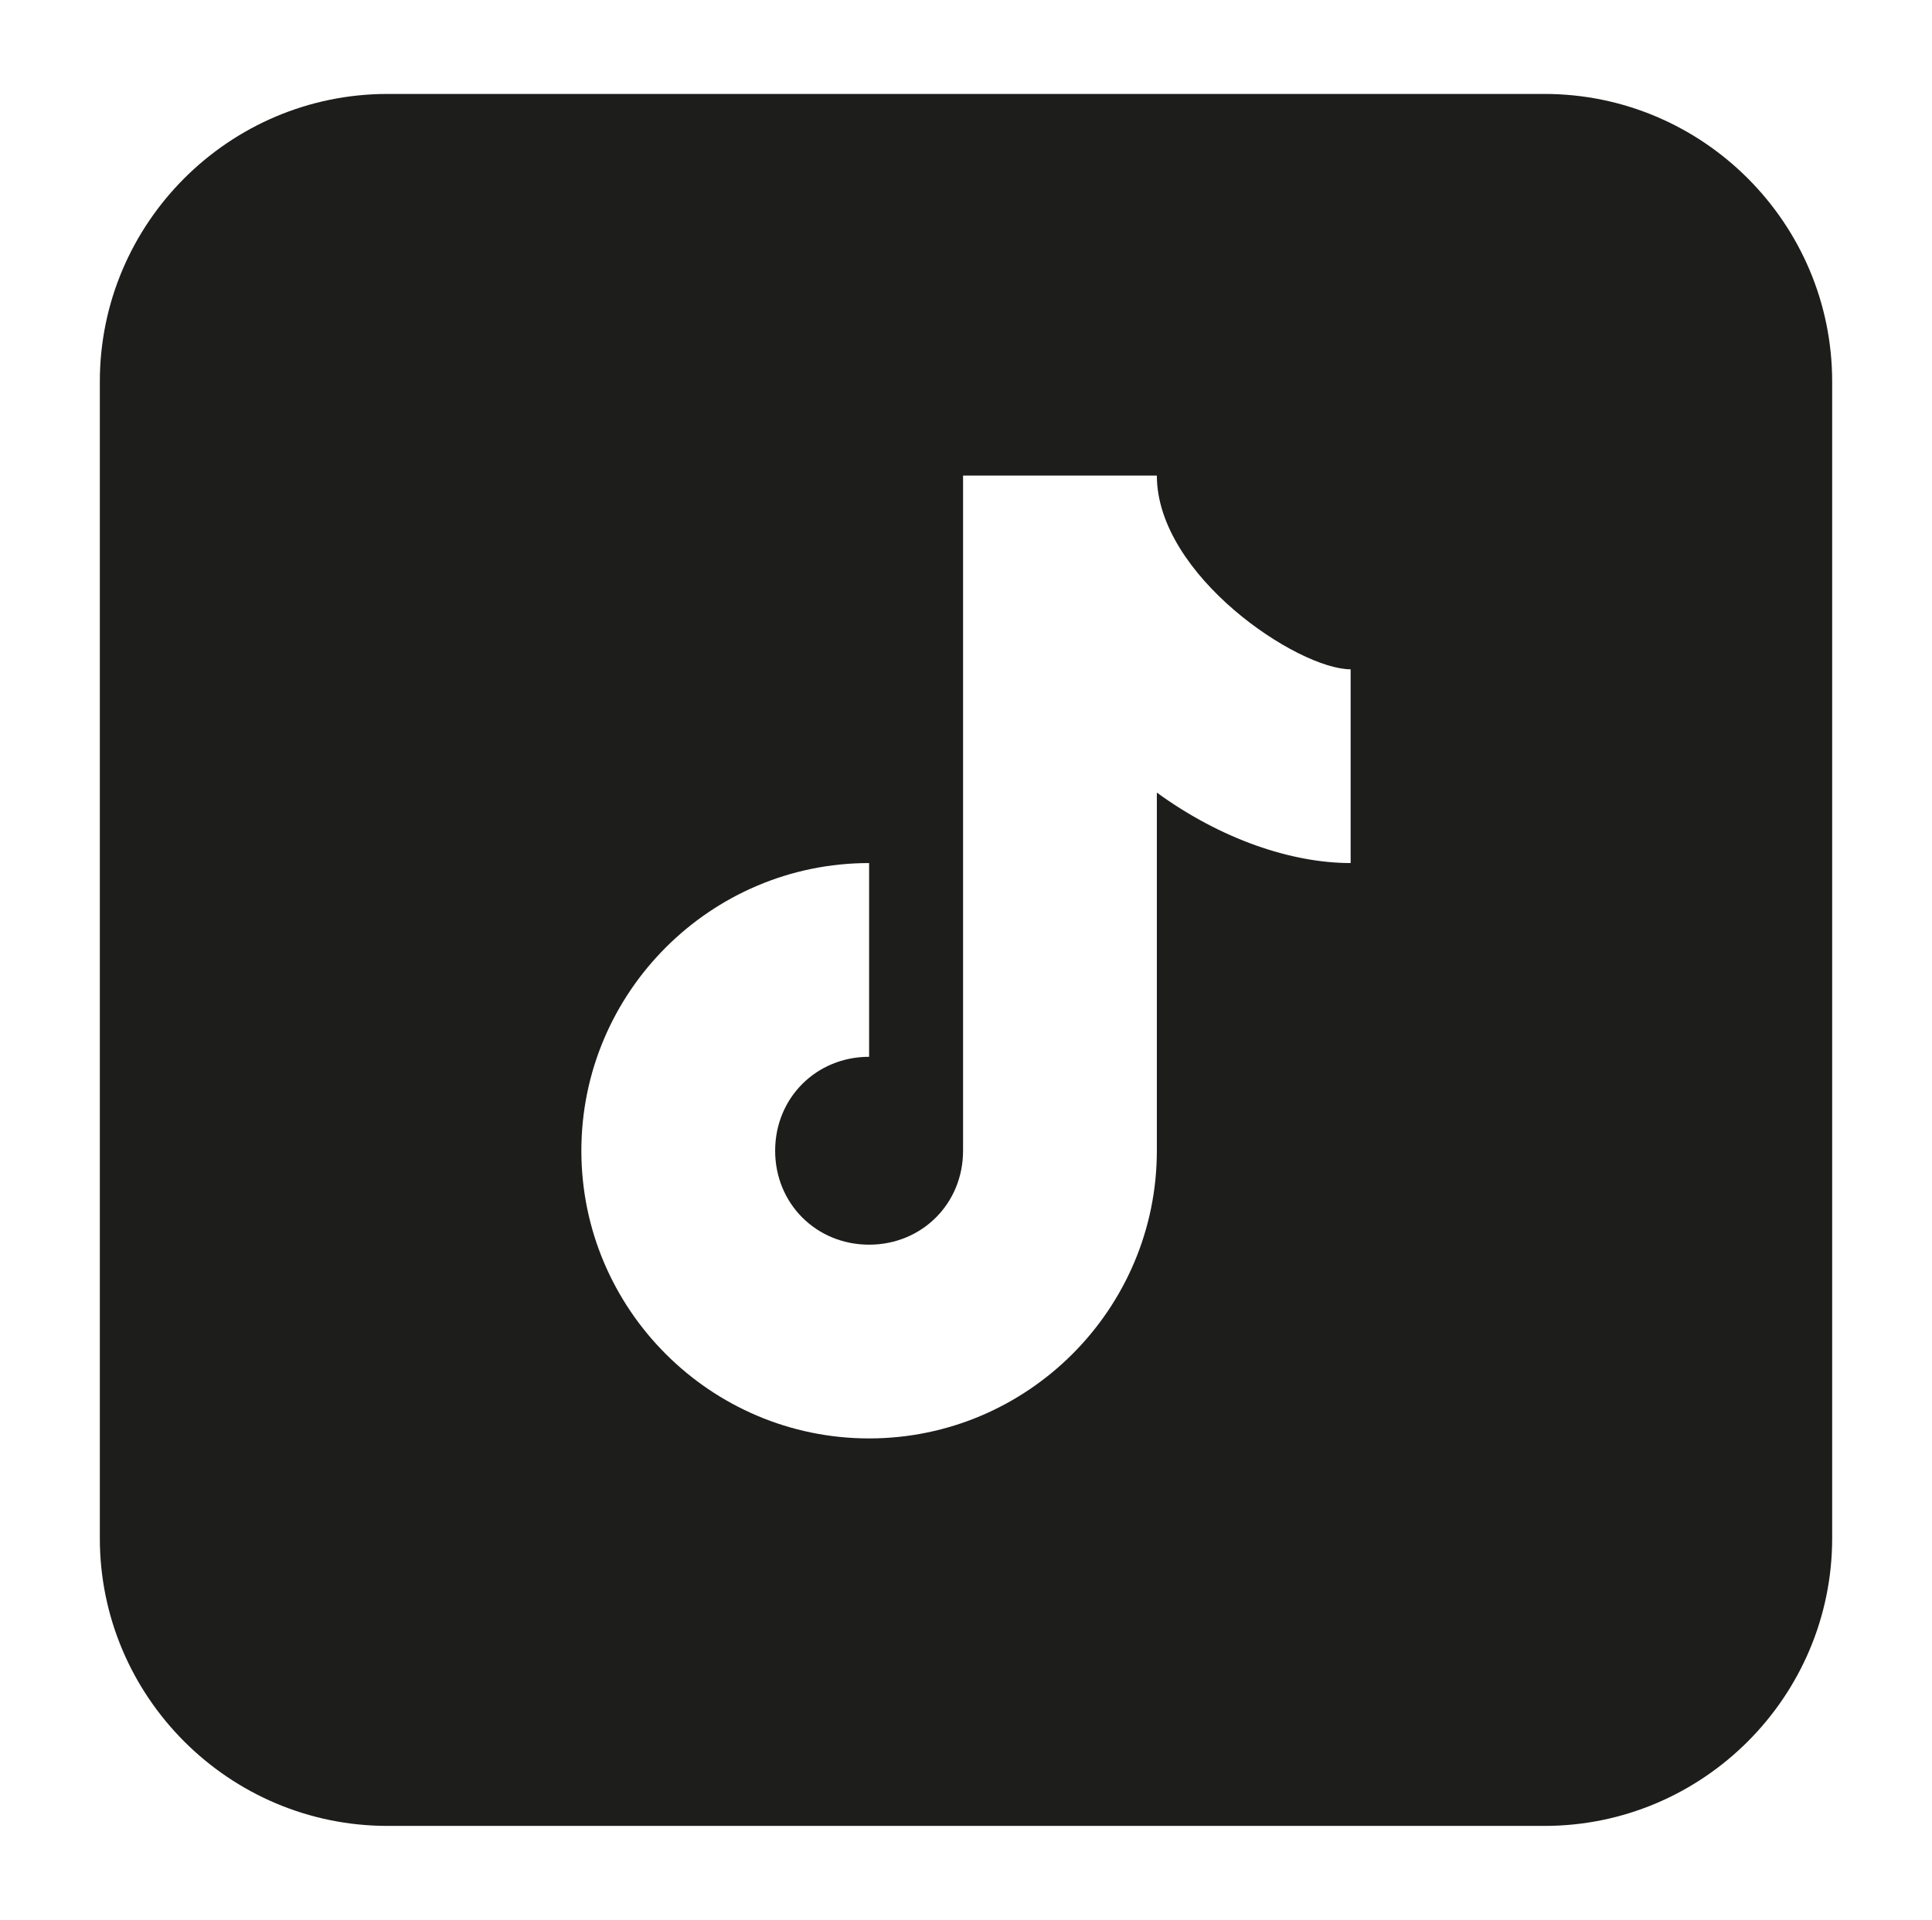 <?xml version="1.0" encoding="utf-8"?>
<!-- Generator: Adobe Illustrator 28.0.0, SVG Export Plug-In . SVG Version: 6.00 Build 0)  -->
<svg version="1.1" id="Warstwa_1" xmlns="http://www.w3.org/2000/svg" xmlns:xlink="http://www.w3.org/1999/xlink" x="0px" y="0px"
	 viewBox="0 0 32.9 32.7" style="enable-background:new 0 0 32.9 32.7;" xml:space="preserve">
<style type="text/css">
	.st0{fill:#1D1D1B;}
</style>
<path class="st0" d="M6.6,1.6c-2.7,0-4.9,2.2-4.9,4.9v19.7c0,2.7,2.2,4.9,4.9,4.9h19.7c2.7,0,4.9-2.2,4.9-4.9V6.5
	c0-2.7-2.2-4.9-4.9-4.9C26.3,1.6,6.6,1.6,6.6,1.6z M16.4,8.1h3.3c0,1.7,2.4,3.3,3.3,3.3v3.3c-1,0-2.2-0.4-3.3-1.2v6.1
	c0,2.7-2.2,4.9-4.9,4.9s-4.9-2.2-4.9-4.9s2.2-4.9,4.9-4.9V18c-0.9,0-1.6,0.7-1.6,1.6s0.7,1.6,1.6,1.6c0.9,0,1.6-0.7,1.6-1.6V8.1z"/>
</svg>
